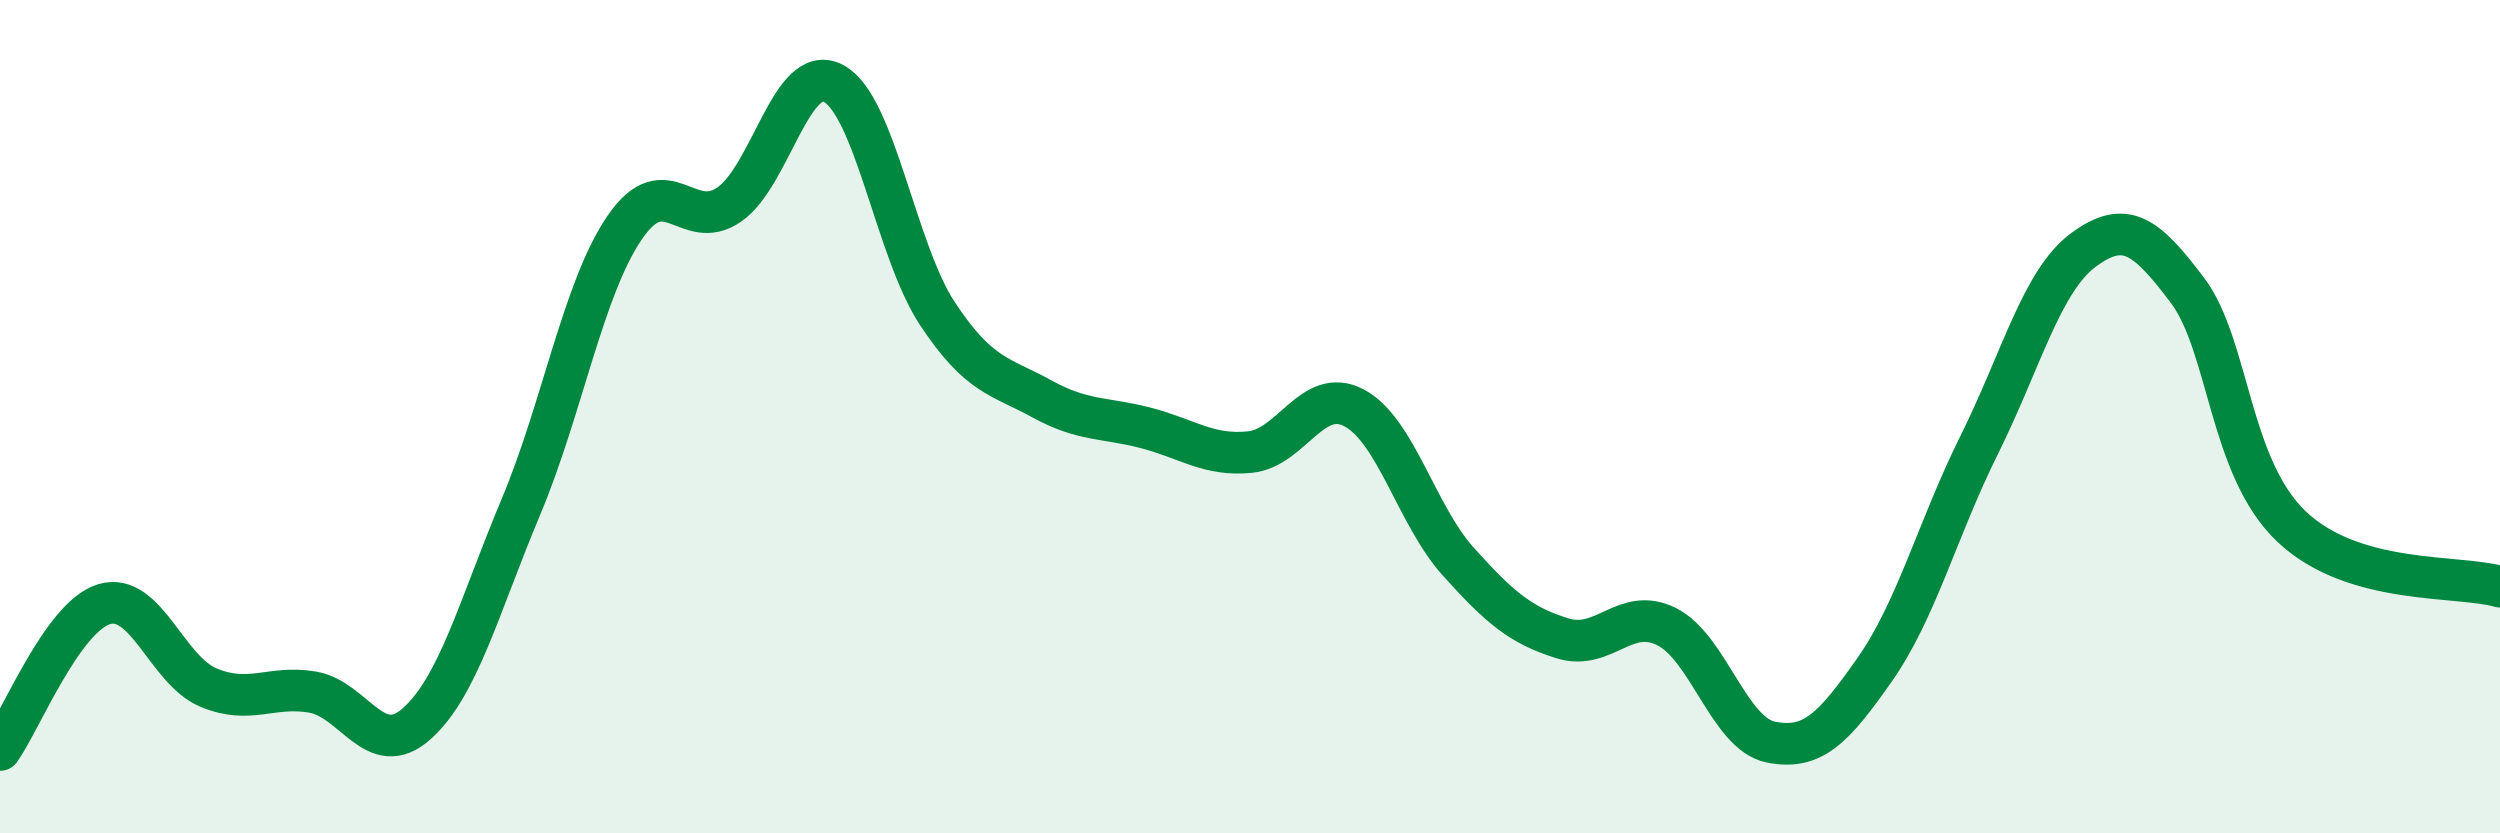 
    <svg width="60" height="20" viewBox="0 0 60 20" xmlns="http://www.w3.org/2000/svg">
      <path
        d="M 0,18 C 0.5,17.3 1.5,14.8 2.5,14.5 C 3.5,14.2 4,16.08 5,16.5 C 6,16.92 6.5,16.44 7.5,16.61 C 8.5,16.78 9,18.26 10,17.37 C 11,16.48 11.5,14.55 12.5,12.17 C 13.5,9.79 14,6.9 15,5.45 C 16,4 16.5,5.6 17.5,4.91 C 18.5,4.22 19,1.48 20,2 C 21,2.52 21.5,6.02 22.5,7.53 C 23.5,9.04 24,9.02 25,9.57 C 26,10.12 26.5,10.01 27.5,10.27 C 28.5,10.53 29,10.95 30,10.85 C 31,10.75 31.5,9.26 32.5,9.79 C 33.5,10.32 34,12.37 35,13.48 C 36,14.59 36.5,15.01 37.5,15.32 C 38.5,15.63 39,14.54 40,15.04 C 41,15.54 41.5,17.61 42.5,17.81 C 43.5,18.01 44,17.49 45,16.06 C 46,14.63 46.5,12.69 47.5,10.68 C 48.5,8.67 49,6.74 50,6 C 51,5.26 51.5,5.64 52.5,6.97 C 53.5,8.3 53.5,11.22 55,12.64 C 56.5,14.06 59,13.79 60,14.08L60 20L0 20Z"
        fill="#008740"
        opacity="0.1"
        stroke-linecap="round"
        stroke-linejoin="round"
      />
      <path
        d="M 0,18 C 0.5,17.3 1.5,14.8 2.5,14.5 C 3.5,14.2 4,16.08 5,16.5 C 6,16.92 6.5,16.44 7.5,16.61 C 8.5,16.78 9,18.26 10,17.37 C 11,16.48 11.5,14.55 12.5,12.17 C 13.5,9.79 14,6.9 15,5.45 C 16,4 16.5,5.6 17.5,4.91 C 18.5,4.22 19,1.48 20,2 C 21,2.52 21.5,6.02 22.5,7.53 C 23.5,9.04 24,9.02 25,9.57 C 26,10.12 26.5,10.01 27.5,10.27 C 28.5,10.53 29,10.95 30,10.85 C 31,10.75 31.5,9.26 32.5,9.79 C 33.5,10.32 34,12.37 35,13.48 C 36,14.59 36.5,15.01 37.5,15.32 C 38.5,15.63 39,14.54 40,15.04 C 41,15.54 41.5,17.61 42.5,17.81 C 43.5,18.01 44,17.49 45,16.06 C 46,14.63 46.5,12.69 47.5,10.68 C 48.5,8.67 49,6.74 50,6 C 51,5.26 51.5,5.64 52.5,6.97 C 53.5,8.3 53.5,11.22 55,12.64 C 56.5,14.06 59,13.79 60,14.08"
        stroke="#008740"
        stroke-width="1"
        fill="none"
        stroke-linecap="round"
        stroke-linejoin="round"
      />
    </svg>
  